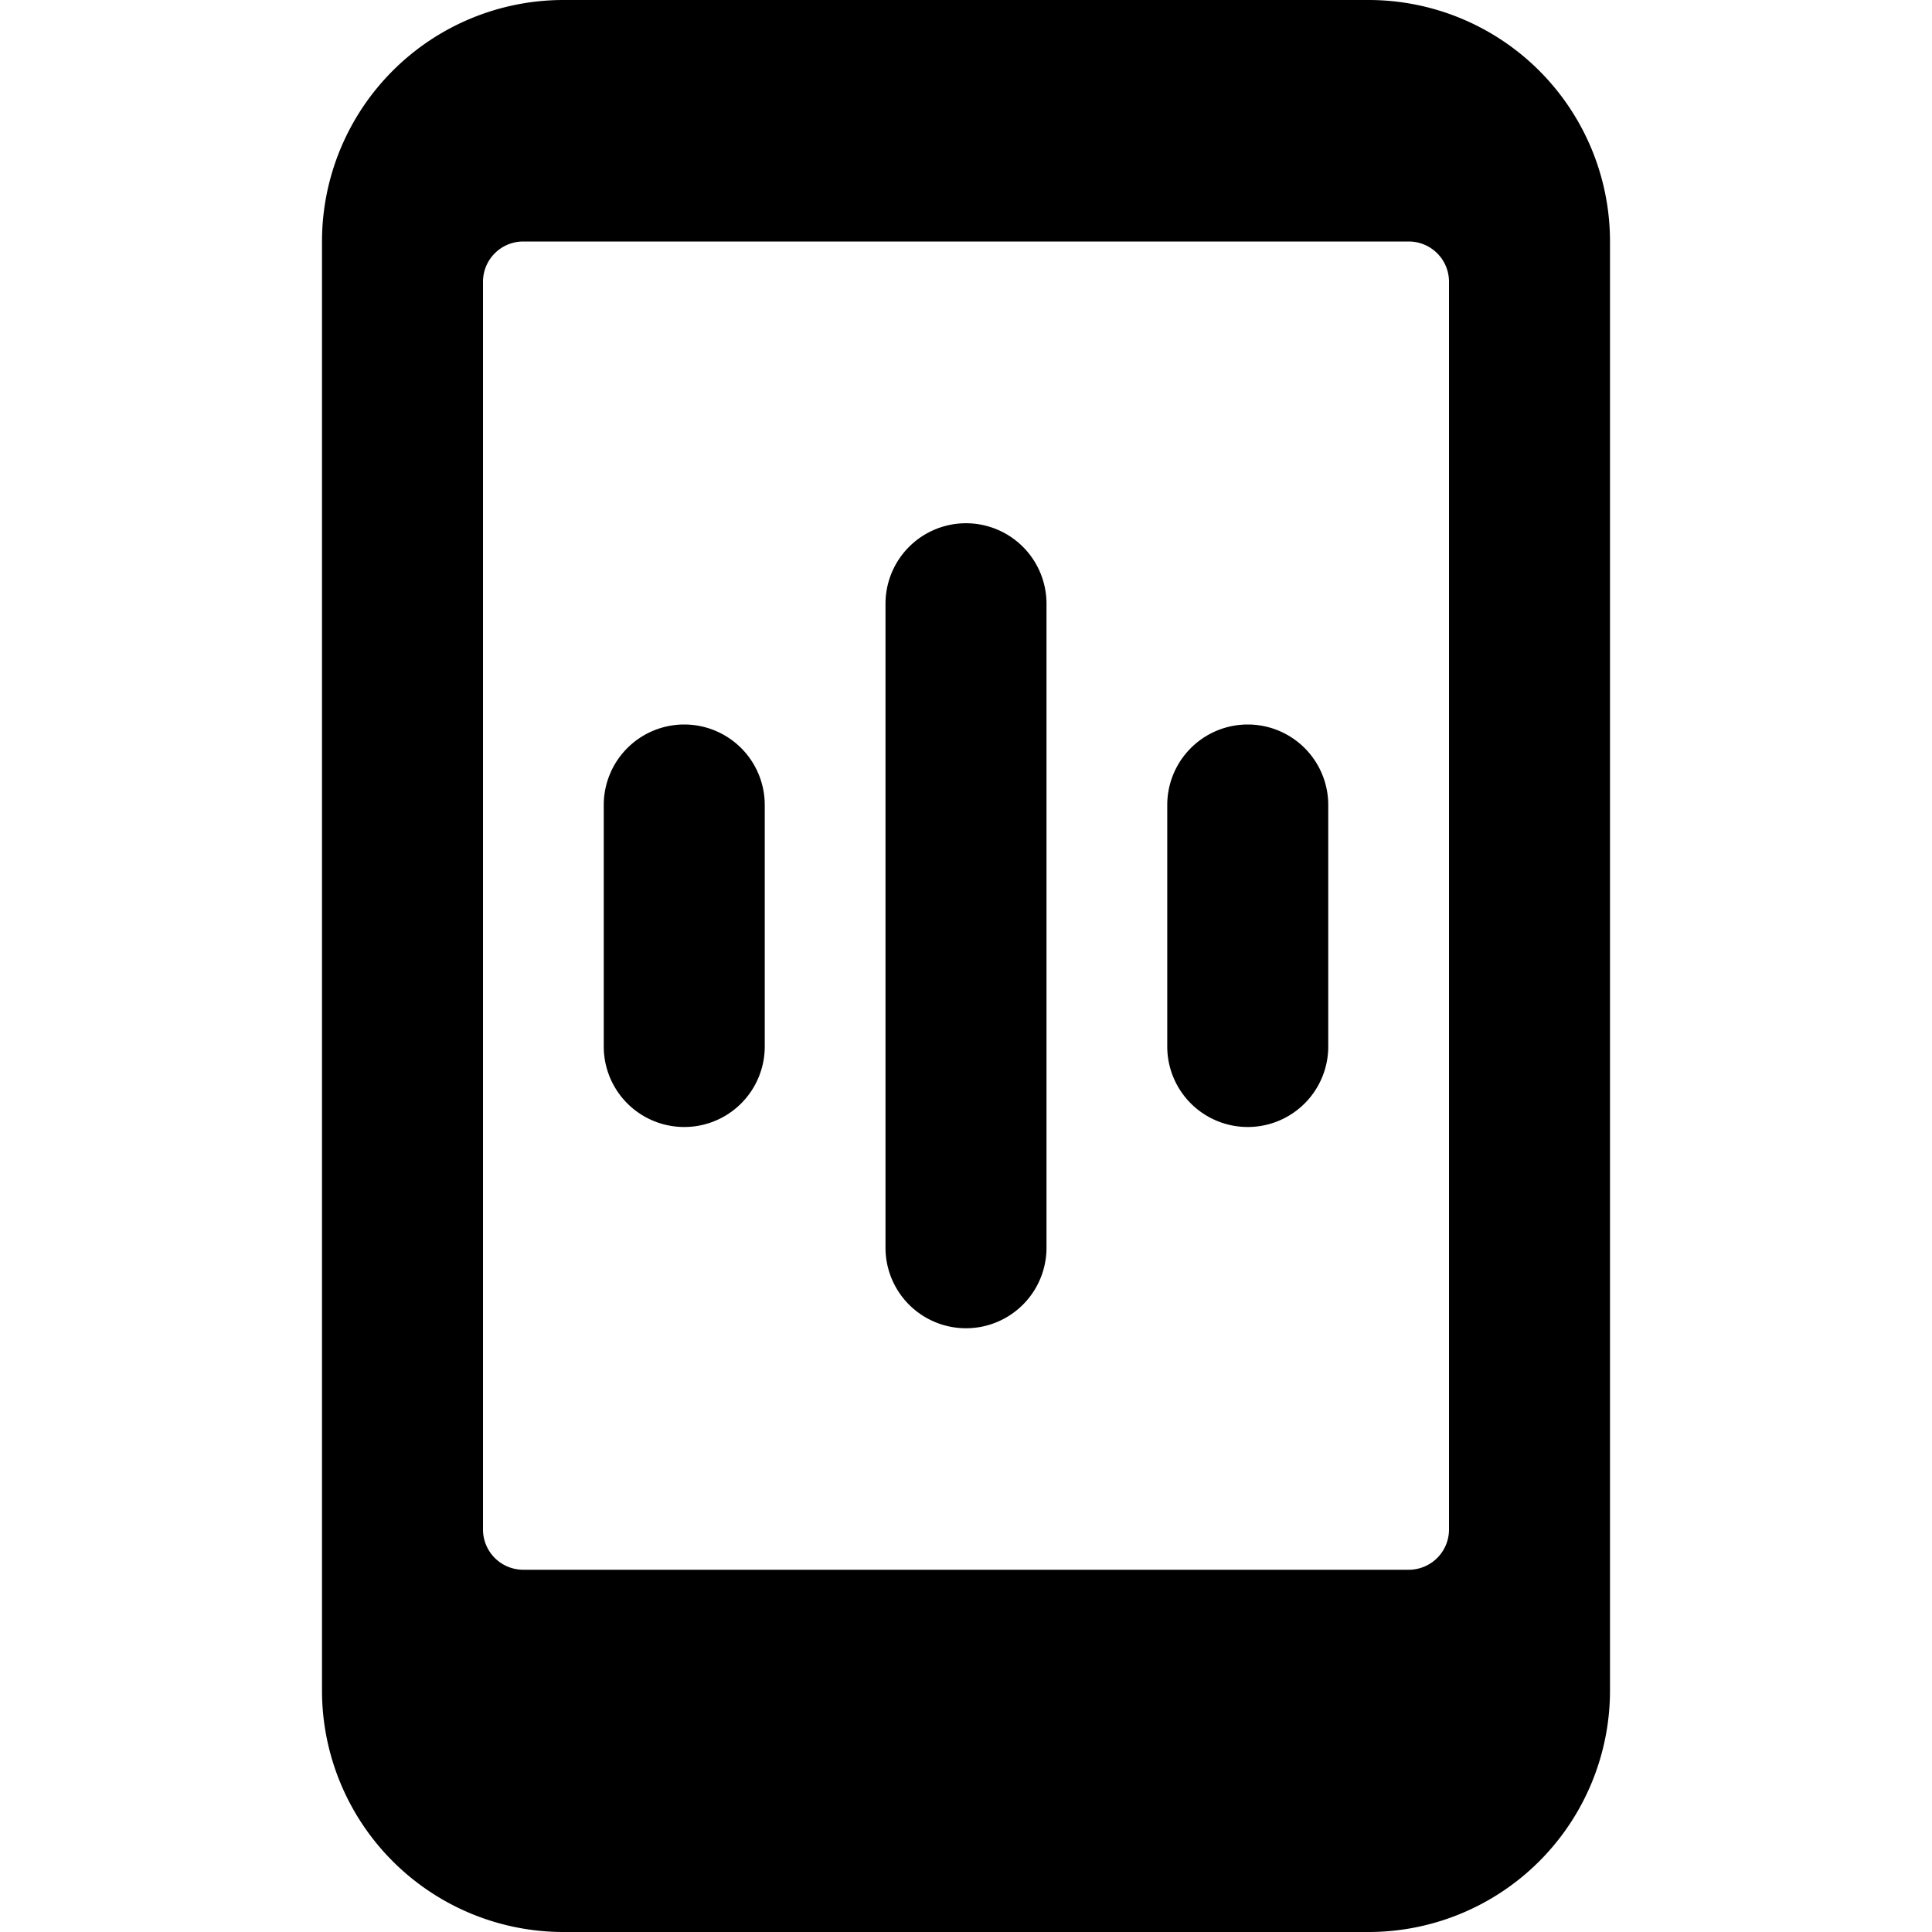 <svg xmlns="http://www.w3.org/2000/svg" viewBox="0 0 24 24" id="Bold"><path d="M17,0H7A3,3,0,0,0,4,3V21a3,3,0,0,0,3,3H17a3,3,0,0,0,3-3V3A3,3,0,0,0,17,0Zm1,19a.5.5,0,0,1-.5.5H6.5A.5.5,0,0,1,6,19V3.5A.5.5,0,0,1,6.5,3h11a.5.5,0,0,1,.5.5Z"/><path d="M8.5,9a1,1,0,0,0-1,1v3a1,1,0,0,0,2,0V10A1,1,0,0,0,8.5,9Z"/><path d="M15.5,9a1,1,0,0,0-1,1v3a1,1,0,0,0,2,0V10A1,1,0,0,0,15.5,9Z"/><path d="M12,6.5a1,1,0,0,0-1,1v8a1,1,0,0,0,2,0v-8A1,1,0,0,0,12,6.5Z"/></svg>
